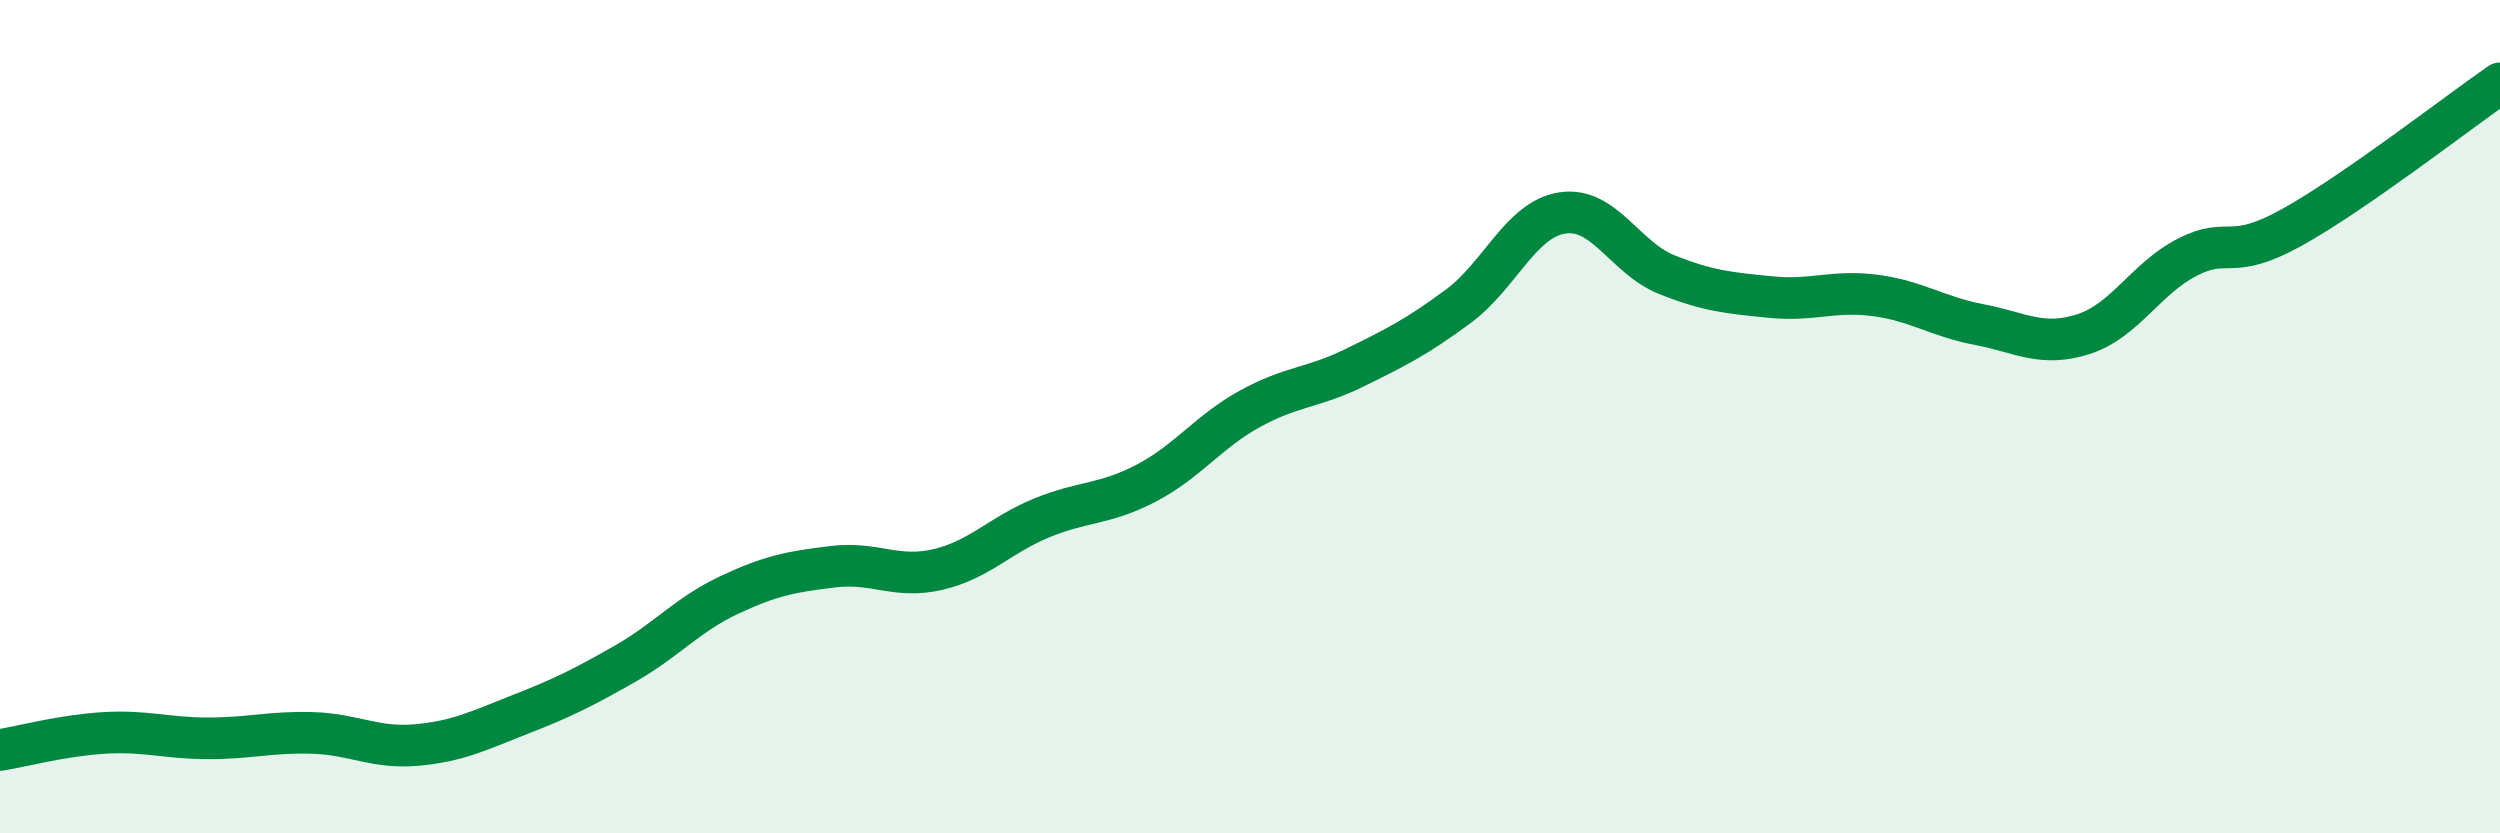 
    <svg width="60" height="20" viewBox="0 0 60 20" xmlns="http://www.w3.org/2000/svg">
      <path
        d="M 0,18 C 0.5,17.92 1.5,17.65 2.5,17.59 C 3.5,17.53 4,17.72 5,17.72 C 6,17.72 6.5,17.56 7.5,17.59 C 8.5,17.62 9,17.97 10,17.88 C 11,17.79 11.5,17.53 12.5,17.14 C 13.5,16.75 14,16.5 15,15.93 C 16,15.36 16.5,14.75 17.5,14.28 C 18.5,13.81 19,13.72 20,13.6 C 21,13.48 21.5,13.9 22.5,13.67 C 23.5,13.44 24,12.84 25,12.43 C 26,12.02 26.5,12.12 27.5,11.6 C 28.5,11.08 29,10.36 30,9.81 C 31,9.26 31.5,9.32 32.5,8.83 C 33.5,8.34 34,8.09 35,7.35 C 36,6.61 36.5,5.26 37.5,5.11 C 38.5,4.96 39,6.19 40,6.59 C 41,6.99 41.5,7.03 42.5,7.13 C 43.5,7.23 44,6.96 45,7.09 C 46,7.22 46.5,7.6 47.5,7.79 C 48.5,7.98 49,8.34 50,8.02 C 51,7.7 51.5,6.68 52.5,6.17 C 53.5,5.66 53.5,6.29 55,5.46 C 56.5,4.63 59,2.69 60,2L60 20L0 20Z"
        fill="#008740"
        opacity="0.1"
        stroke-linecap="round"
        stroke-linejoin="round"
      />
      <path
        d="M 0,18 C 0.5,17.92 1.5,17.65 2.5,17.59 C 3.5,17.53 4,17.72 5,17.72 C 6,17.72 6.5,17.56 7.5,17.59 C 8.5,17.62 9,17.97 10,17.88 C 11,17.79 11.5,17.53 12.5,17.14 C 13.5,16.75 14,16.5 15,15.93 C 16,15.36 16.5,14.75 17.5,14.28 C 18.5,13.81 19,13.72 20,13.6 C 21,13.48 21.5,13.9 22.5,13.67 C 23.5,13.44 24,12.84 25,12.43 C 26,12.02 26.5,12.12 27.5,11.6 C 28.5,11.08 29,10.36 30,9.81 C 31,9.26 31.5,9.32 32.5,8.83 C 33.5,8.34 34,8.09 35,7.35 C 36,6.61 36.5,5.26 37.5,5.11 C 38.5,4.96 39,6.19 40,6.59 C 41,6.99 41.5,7.03 42.5,7.13 C 43.5,7.23 44,6.96 45,7.09 C 46,7.22 46.5,7.6 47.5,7.79 C 48.5,7.98 49,8.34 50,8.02 C 51,7.7 51.5,6.68 52.5,6.17 C 53.5,5.66 53.5,6.29 55,5.46 C 56.5,4.63 59,2.69 60,2"
        stroke="#008740"
        stroke-width="1"
        fill="none"
        stroke-linecap="round"
        stroke-linejoin="round"
      />
    </svg>
  